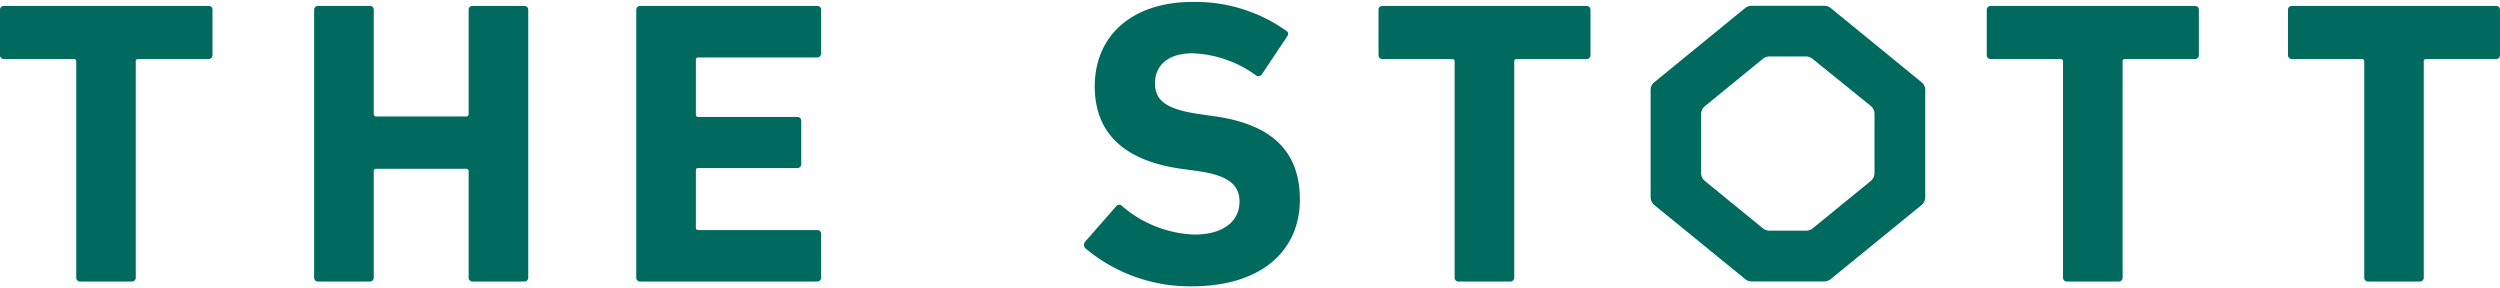 <svg xmlns="http://www.w3.org/2000/svg" viewBox="0 0 200 22.77" width="200" height="23" ><defs><style>.cls-1{fill:#006a5f;}</style></defs><title>logotype</title><g id="Layer_2" data-name="Layer 2"><g id="Hdr"><path class="cls-1" d="M6.42,22.41a.31.31,0,0,1-.32-.33V4.8c0-.13-.07-.19-.2-.19H.32A.31.31,0,0,1,0,4.28V.68A.3.3,0,0,1,.32.36H16.64A.3.3,0,0,1,17,.68v3.6a.31.31,0,0,1-.32.33H11.06c-.13,0-.2.06-.2.19V22.08a.31.31,0,0,1-.32.33Z"/><path class="cls-1" d="M25.13.68a.31.31,0,0,1,.33-.32h4.12a.3.3,0,0,1,.32.32V9a.18.18,0,0,0,.19.2h7.2a.18.18,0,0,0,.2-.2V.68a.3.3,0,0,1,.32-.32h4.12a.31.31,0,0,1,.33.32v21.4a.31.31,0,0,1-.33.33H37.81a.31.31,0,0,1-.32-.33V13.59a.18.18,0,0,0-.2-.2h-7.2a.18.18,0,0,0-.19.2v8.49a.31.31,0,0,1-.32.33H25.46a.31.31,0,0,1-.33-.33Z"/><path class="cls-1" d="M50.9.68a.31.31,0,0,1,.33-.32H65.37a.3.3,0,0,1,.32.32V4.15a.31.31,0,0,1-.32.33h-9.5c-.14,0-.2.06-.2.19V9.05c0,.13.06.19.2.19h7.91a.31.31,0,0,1,.32.33V13a.31.31,0,0,1-.32.33H55.87c-.14,0-.2.06-.2.19V18.1c0,.13.06.19.2.19h9.5a.3.3,0,0,1,.32.32v3.47a.31.31,0,0,1-.32.33H51.23a.31.31,0,0,1-.33-.33Z"/><path class="cls-1" d="M86.83,19.75a.4.4,0,0,1,0-.55l2.47-2.82a.31.31,0,0,1,.48,0,9.36,9.36,0,0,0,5.78,2.27c2.3,0,3.6-1.07,3.6-2.62,0-1.3-.78-2.11-3.41-2.47l-1.17-.16c-4.47-.61-7-2.72-7-6.61,0-4.06,3-6.75,7.82-6.75a12.54,12.54,0,0,1,7.49,2.3c.19.13.22.26.06.49l-2,3a.33.33,0,0,1-.45.1A9.15,9.15,0,0,0,95.4,4.15c-2,0-3,1-3,2.4S93.35,8.63,95.88,9l1.17.17c4.54.61,6.94,2.69,6.94,6.68s-2.95,6.94-8.66,6.94A13,13,0,0,1,86.83,19.75Z"/><path class="cls-1" d="M116.7,22.41a.31.31,0,0,1-.33-.33V4.8a.17.17,0,0,0-.19-.19H110.6a.31.31,0,0,1-.32-.33V.68a.3.3,0,0,1,.32-.32h16.31a.31.31,0,0,1,.33.32v3.6a.31.31,0,0,1-.33.33h-5.58a.17.17,0,0,0-.19.19V22.08a.31.31,0,0,1-.32.33Z"/><path class="cls-1" d="M165.37,22.41a.31.31,0,0,1-.33-.33V4.8a.17.17,0,0,0-.19-.19h-5.58a.31.31,0,0,1-.33-.33V.68a.31.31,0,0,1,.33-.32h16.31a.31.31,0,0,1,.33.32v3.6a.31.31,0,0,1-.33.33H170a.17.17,0,0,0-.19.19V22.08a.31.31,0,0,1-.33.33Z"/><path class="cls-1" d="M189.46,22.41a.31.31,0,0,1-.32-.33V4.8c0-.13-.07-.19-.2-.19h-5.58a.31.31,0,0,1-.32-.33V.68a.3.3,0,0,1,.32-.32h16.32a.3.3,0,0,1,.32.32v3.6a.31.31,0,0,1-.32.33H194.1c-.13,0-.2.06-.2.19V22.08a.31.31,0,0,1-.32.33Z"/><path class="cls-1" d="M145.94,22.4h-5.81a.83.83,0,0,1-.52-.19l-7.25-5.91a.83.83,0,0,1-.31-.65V7.09a.8.8,0,0,1,.31-.64L139.61.53a.82.82,0,0,1,.52-.18h5.81a.82.82,0,0,1,.52.18l7.25,5.92a.8.8,0,0,1,.31.64v8.56a.83.83,0,0,1-.31.65l-7.25,5.91A.83.83,0,0,1,145.94,22.4Zm-4.36-4.06h2.91a.86.86,0,0,0,.53-.19l4.63-3.78a.83.83,0,0,0,.31-.65V9a.83.83,0,0,0-.31-.65L145,4.59a.86.86,0,0,0-.53-.19h-2.91a.86.86,0,0,0-.53.19l-4.63,3.78a.83.83,0,0,0-.31.65v4.7a.83.83,0,0,0,.31.65l4.63,3.78A.86.86,0,0,0,141.58,18.34Z"/></g></g></svg>
